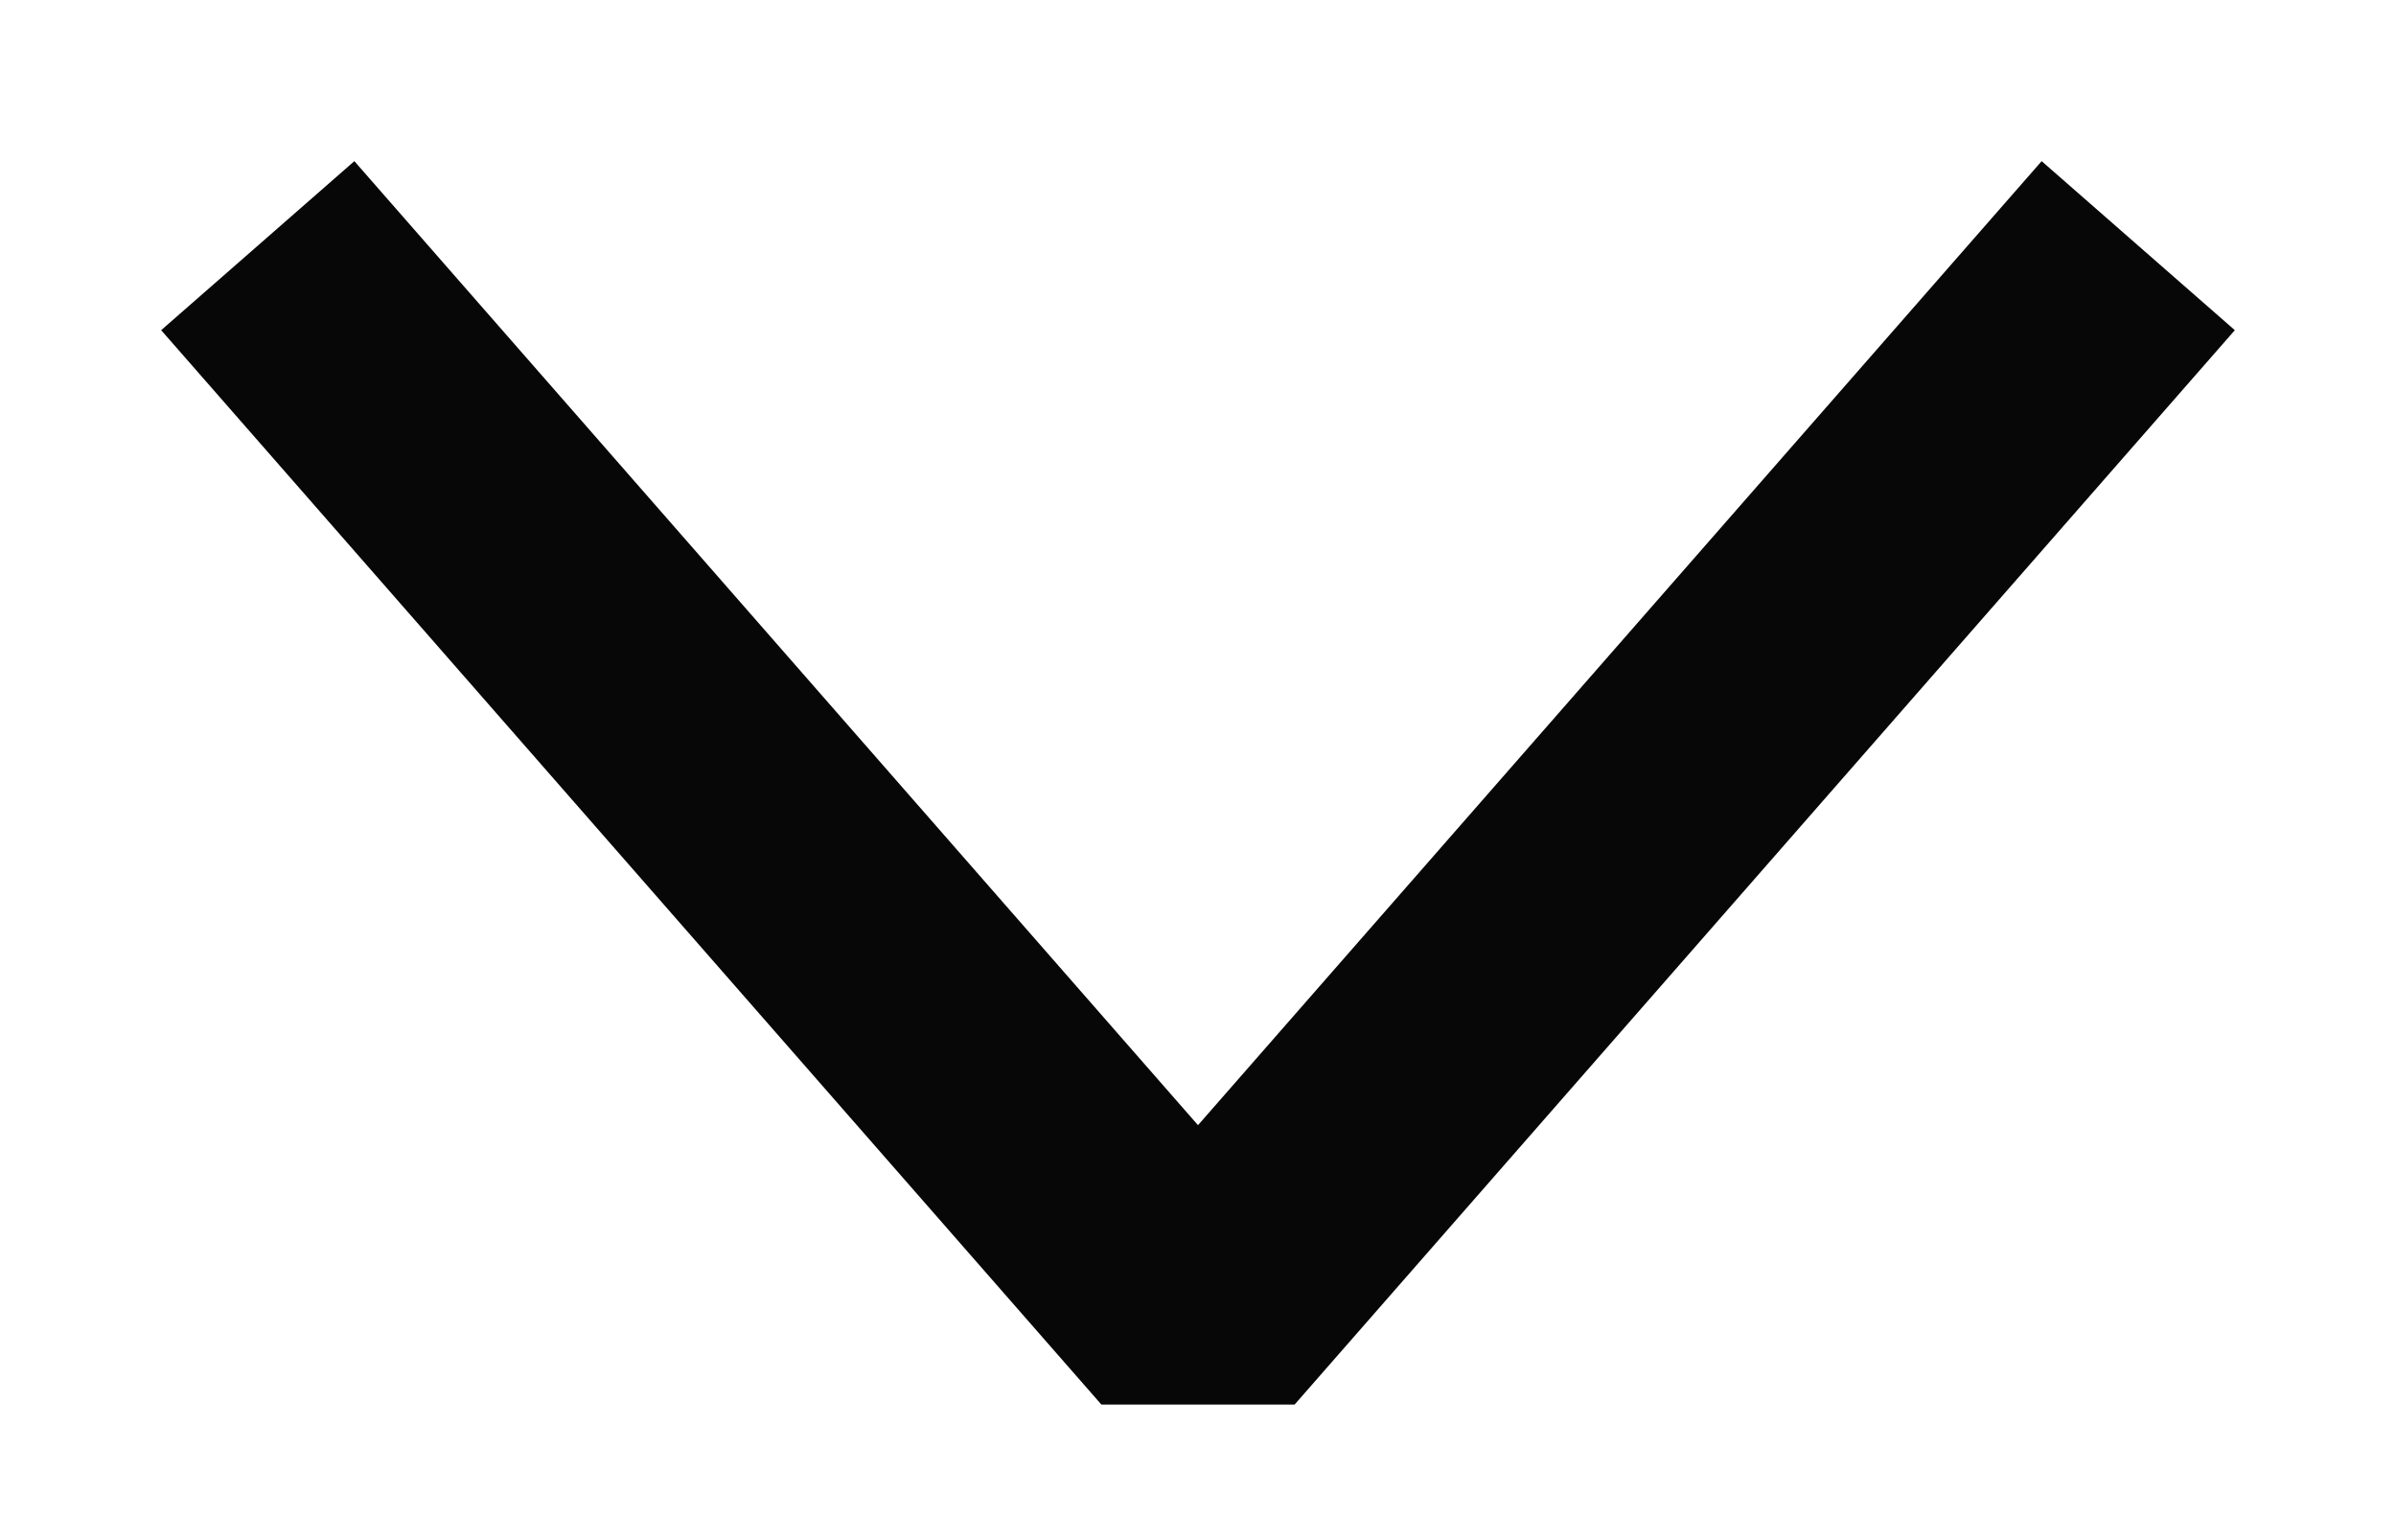 <svg width="14" height="9" viewBox="0 0 14 9" fill="none" xmlns="http://www.w3.org/2000/svg">
<path d="M12 2L7 7.714L2 2" stroke="#070707" stroke-width="1.5" stroke-miterlimit="10" stroke-linecap="square" stroke-linejoin="bevel"/>
</svg>
